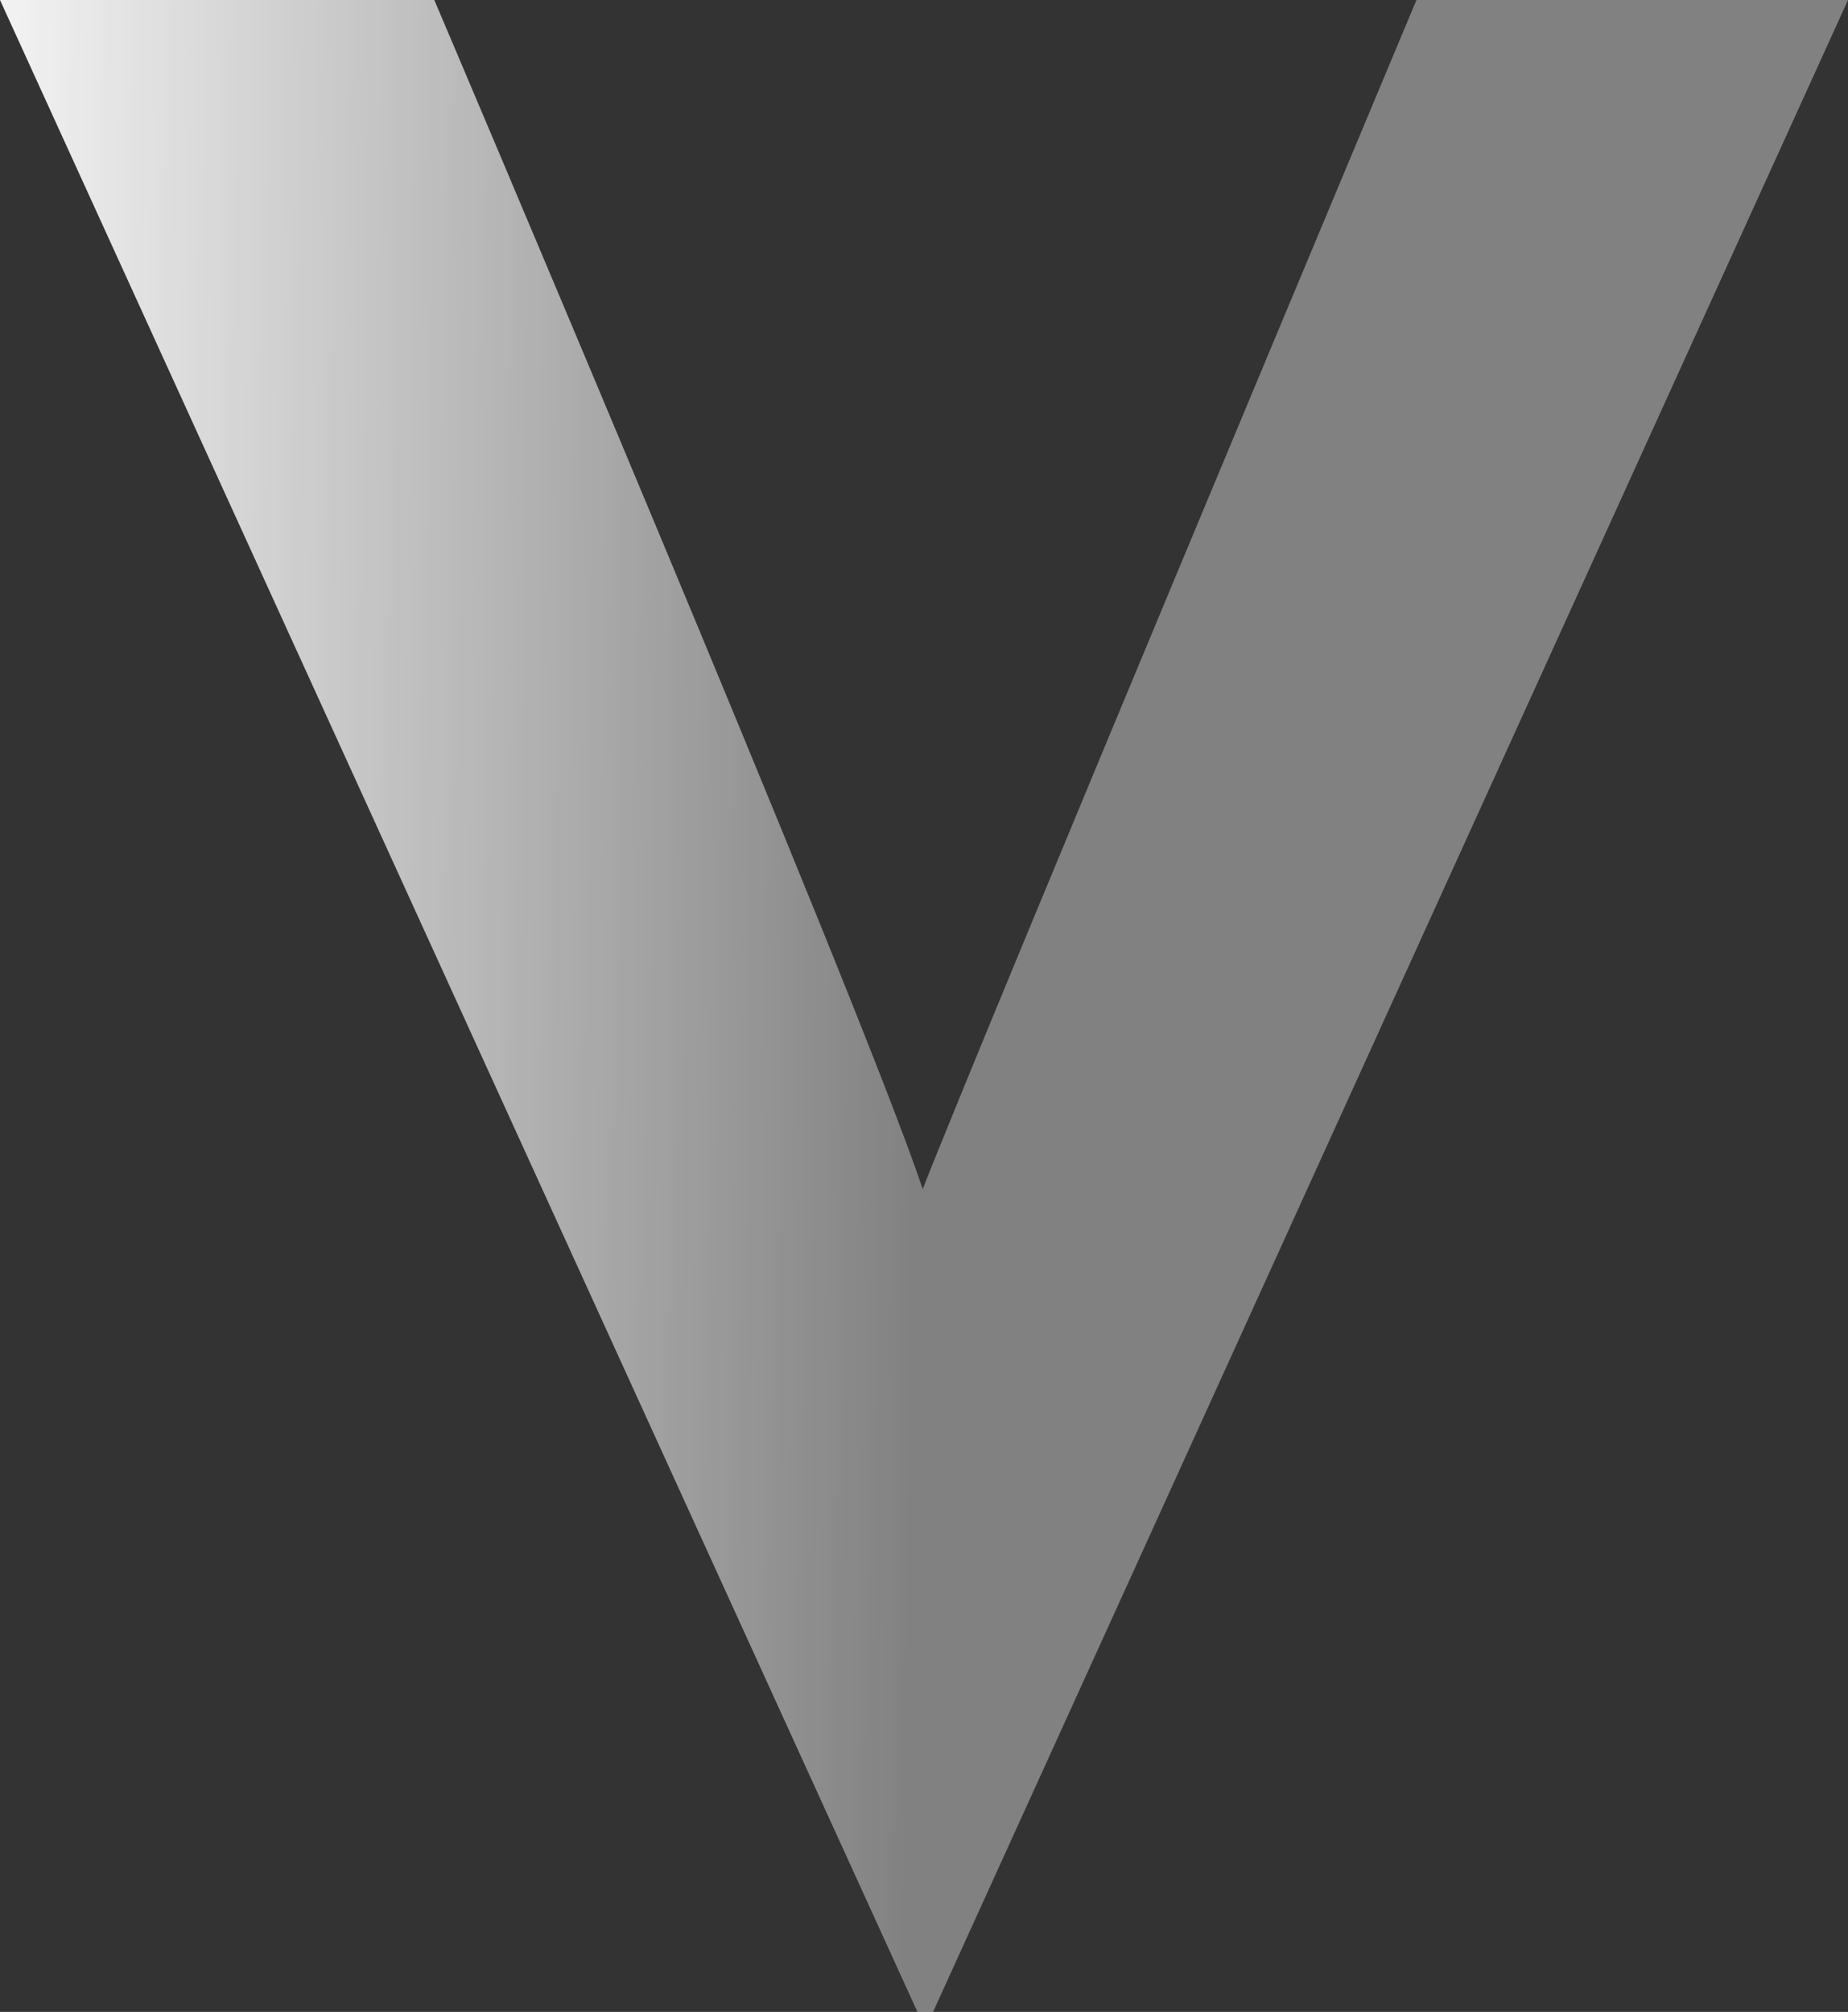 <svg width="507" height="552" viewBox="0 0 507 552" fill="none" xmlns="http://www.w3.org/2000/svg">
<rect x="0" y="0" width="507" height="552" fill="#333333" stroke="none"/>
<path opacity="0.95" d="M255.986 552H251.706L0 0H119.15C119.15 0 235.467 273.352 253.154 326.24C268.071 287.764 388.606 0 388.606 0H507L255.986 552Z" fill="url(#paint0_linear_494_5723)"/>
<defs>
<linearGradient id="paint0_linear_494_5723" x1="-6" y1="180" x2="254" y2="182.5" gradientUnits="userSpaceOnUse">
<stop stop-color="white"/>
<stop offset="1" stop-color="white" stop-opacity="0.4"/>
</linearGradient>
</defs>
</svg>

